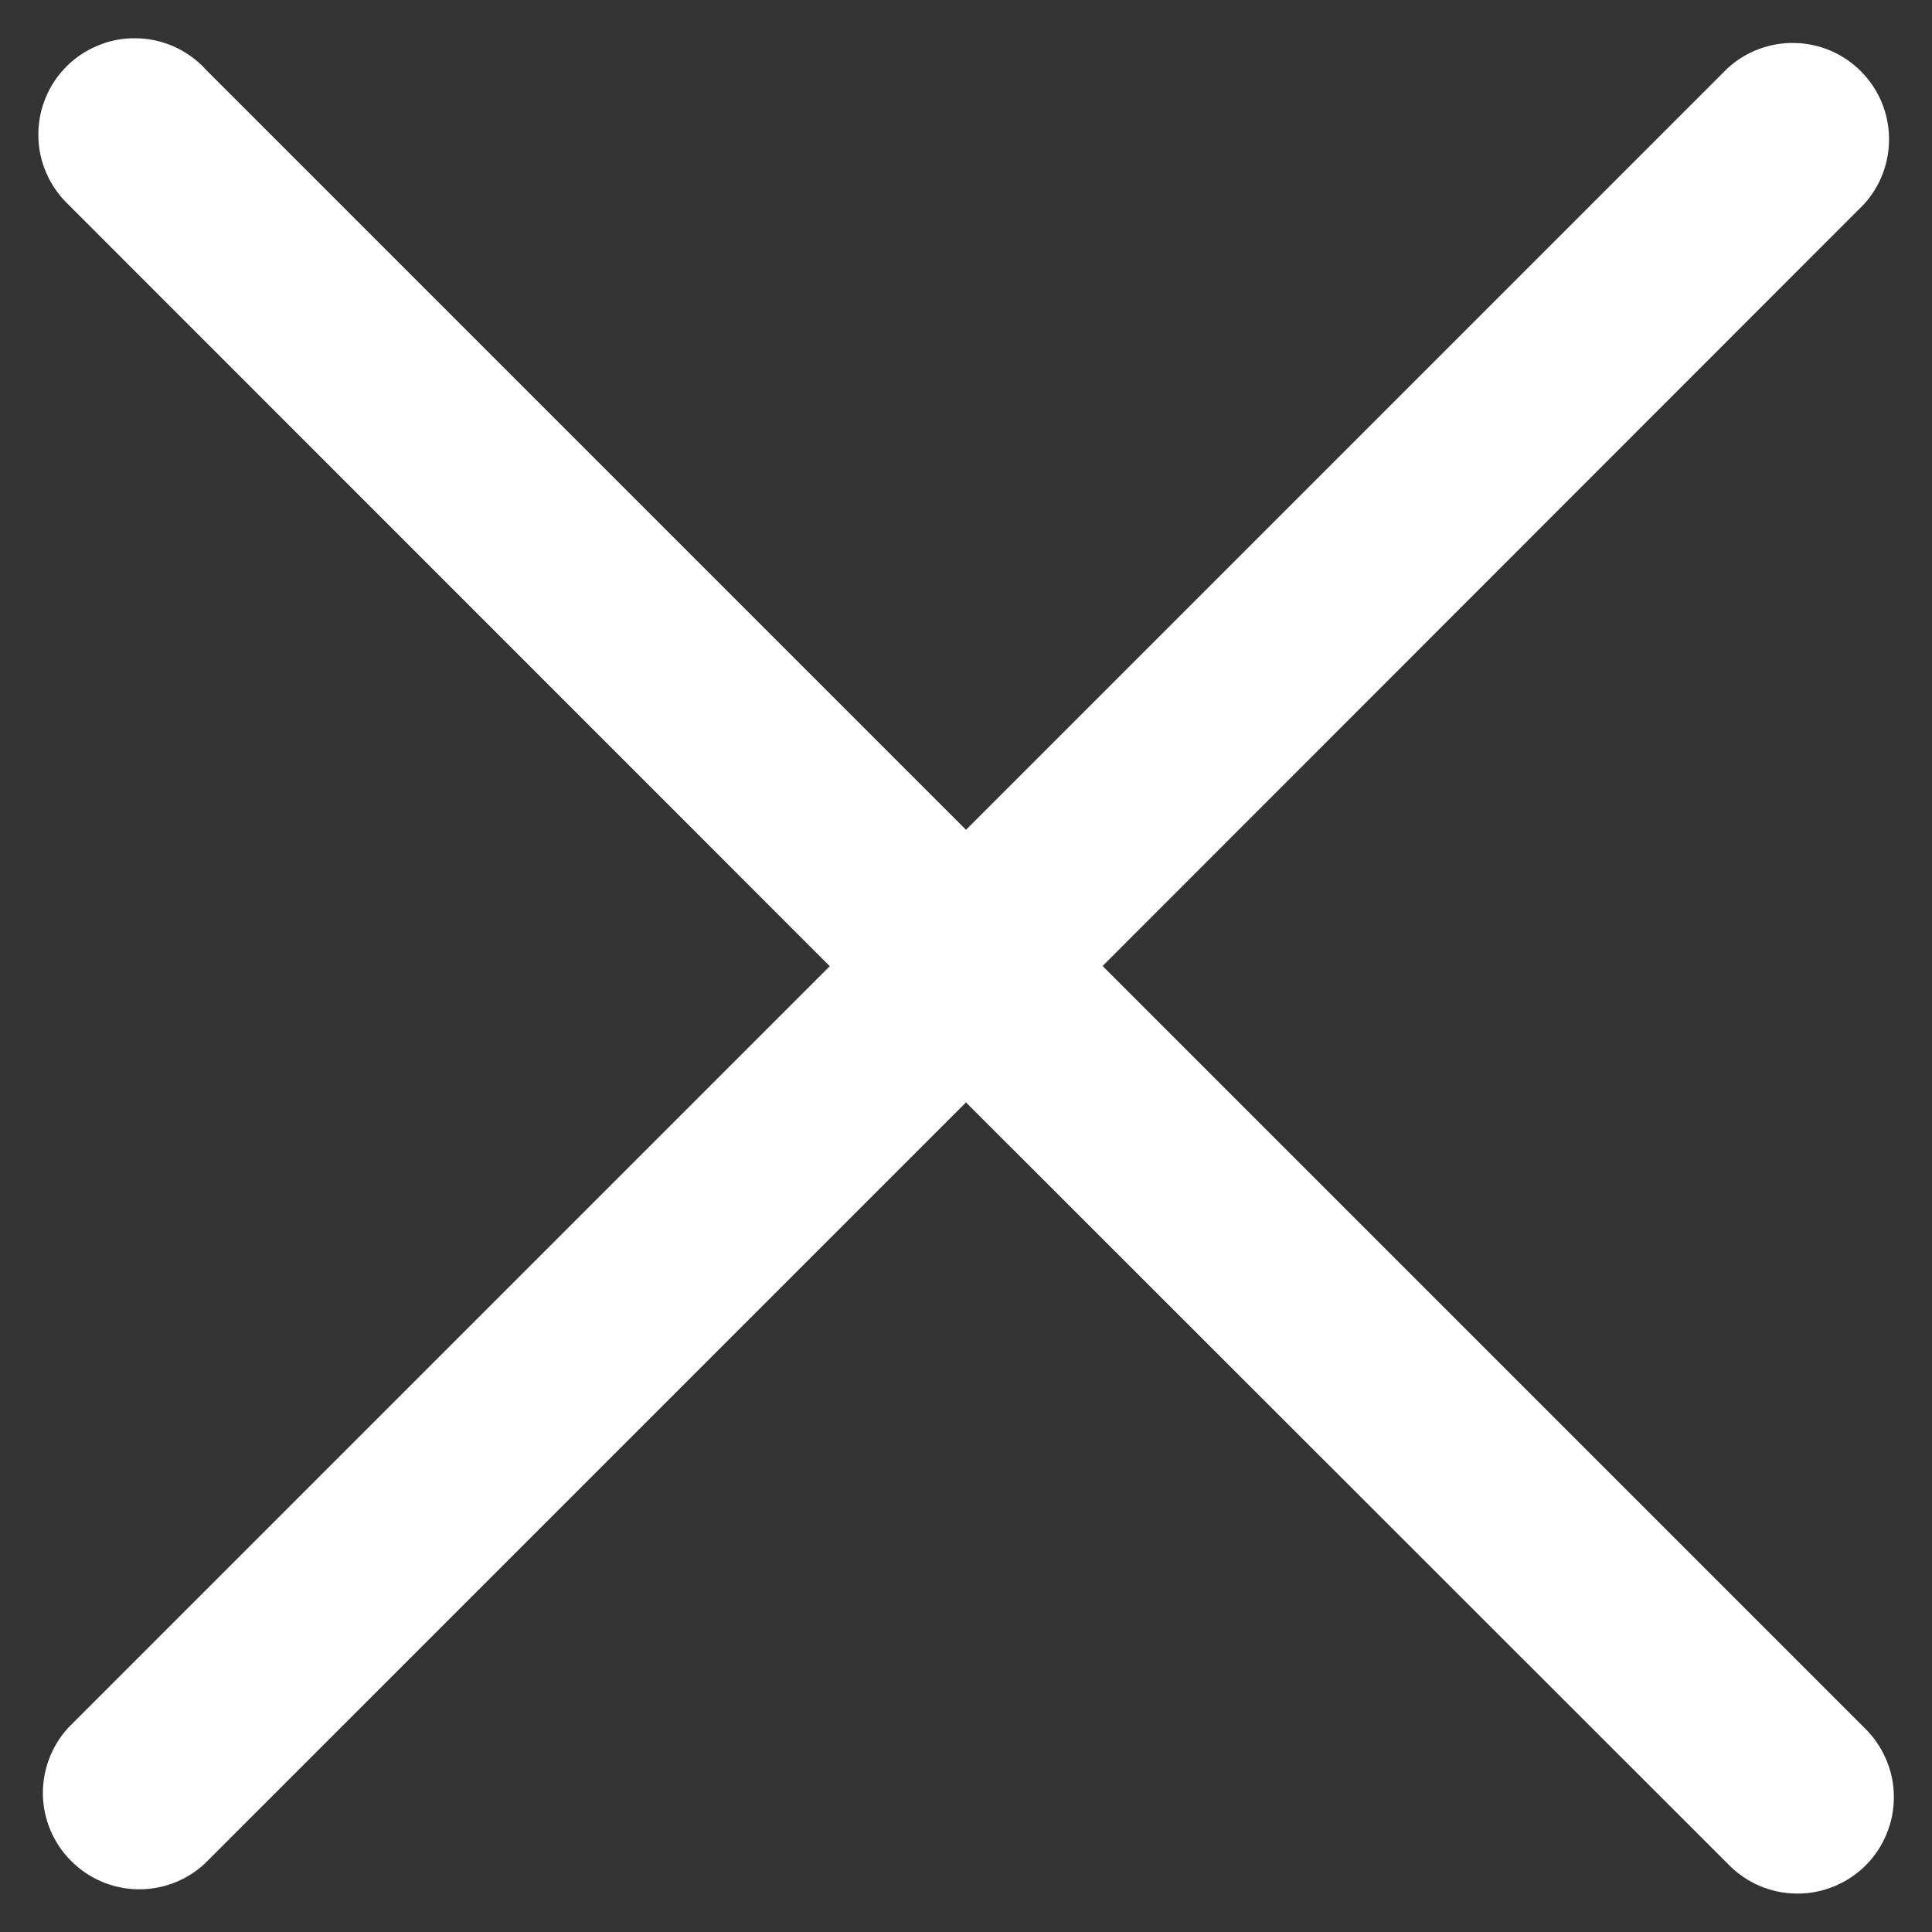 <svg width="20" height="20" viewBox="0 0 20 20" fill="none" xmlns="http://www.w3.org/2000/svg">
<rect x="0" y="0" width="20" height="20" fill="#333333" stroke="none"/>
<path d="M2.116 0.706L10 8.59L17.884 0.706C18.074 0.532 18.323 0.439 18.58 0.445C18.837 0.45 19.082 0.555 19.263 0.737C19.445 0.918 19.55 1.163 19.555 1.42C19.561 1.677 19.468 1.926 19.294 2.116L11.414 10L19.296 17.882C19.392 17.974 19.469 18.084 19.522 18.206C19.576 18.328 19.604 18.459 19.605 18.592C19.607 18.725 19.582 18.857 19.532 18.98C19.482 19.104 19.408 19.215 19.314 19.31C19.22 19.404 19.108 19.478 18.985 19.528C18.861 19.579 18.73 19.604 18.596 19.602C18.463 19.601 18.332 19.573 18.21 19.52C18.088 19.467 17.978 19.39 17.886 19.294L10 11.412L2.116 19.296C1.926 19.47 1.677 19.563 1.42 19.558C1.163 19.552 0.918 19.447 0.737 19.265C0.555 19.084 0.45 18.839 0.444 18.582C0.439 18.325 0.532 18.076 0.706 17.886L8.59 10.002L0.706 2.116C0.61 2.024 0.533 1.914 0.48 1.792C0.426 1.67 0.398 1.539 0.397 1.406C0.395 1.273 0.42 1.141 0.47 1.018C0.52 0.894 0.594 0.782 0.688 0.688C0.782 0.594 0.894 0.52 1.017 0.47C1.14 0.419 1.272 0.394 1.405 0.396C1.538 0.397 1.67 0.425 1.792 0.478C1.914 0.531 2.024 0.608 2.116 0.704V0.706Z" fill="white"/>
</svg>
